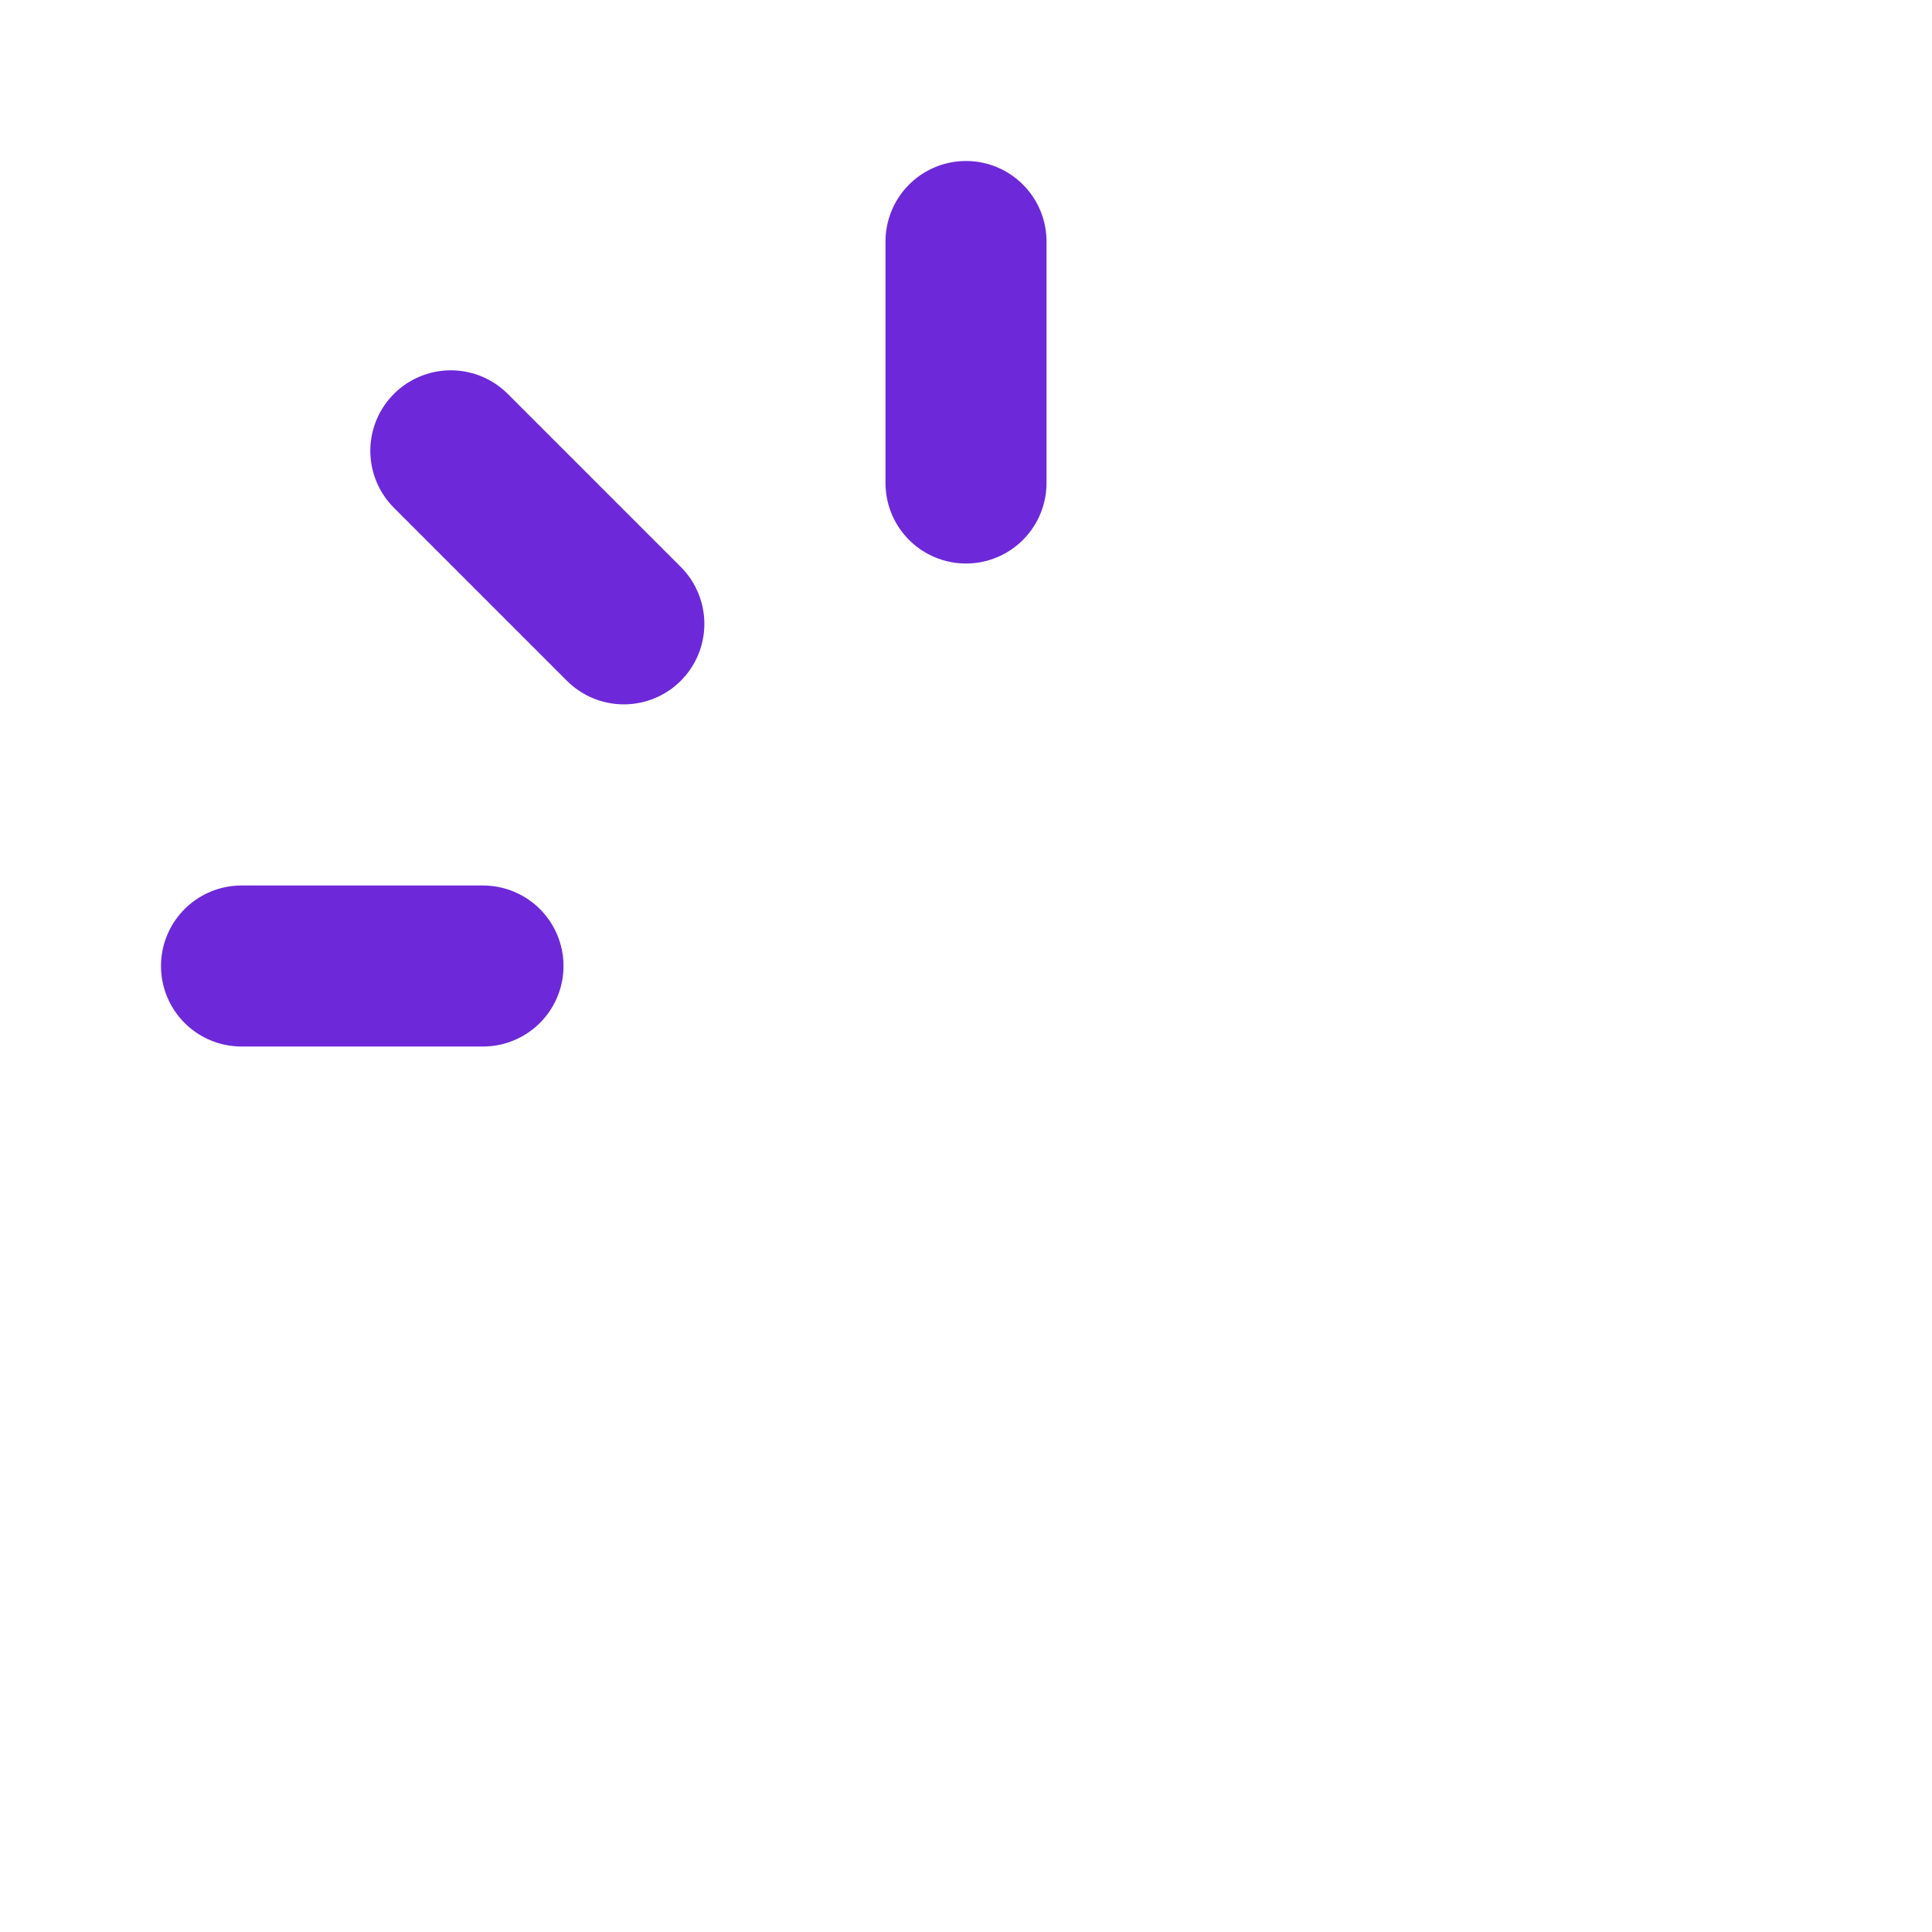 <svg width="32" height="32" viewBox="0 0 32 32" fill="none" xmlns="http://www.w3.org/2000/svg">
<path d="M16 8V4M8 16H4M10.333 10.333L7.467 7.467" stroke="#6D29D9" stroke-width="2.667" stroke-linecap="round" stroke-linejoin="round"/>
</svg>
